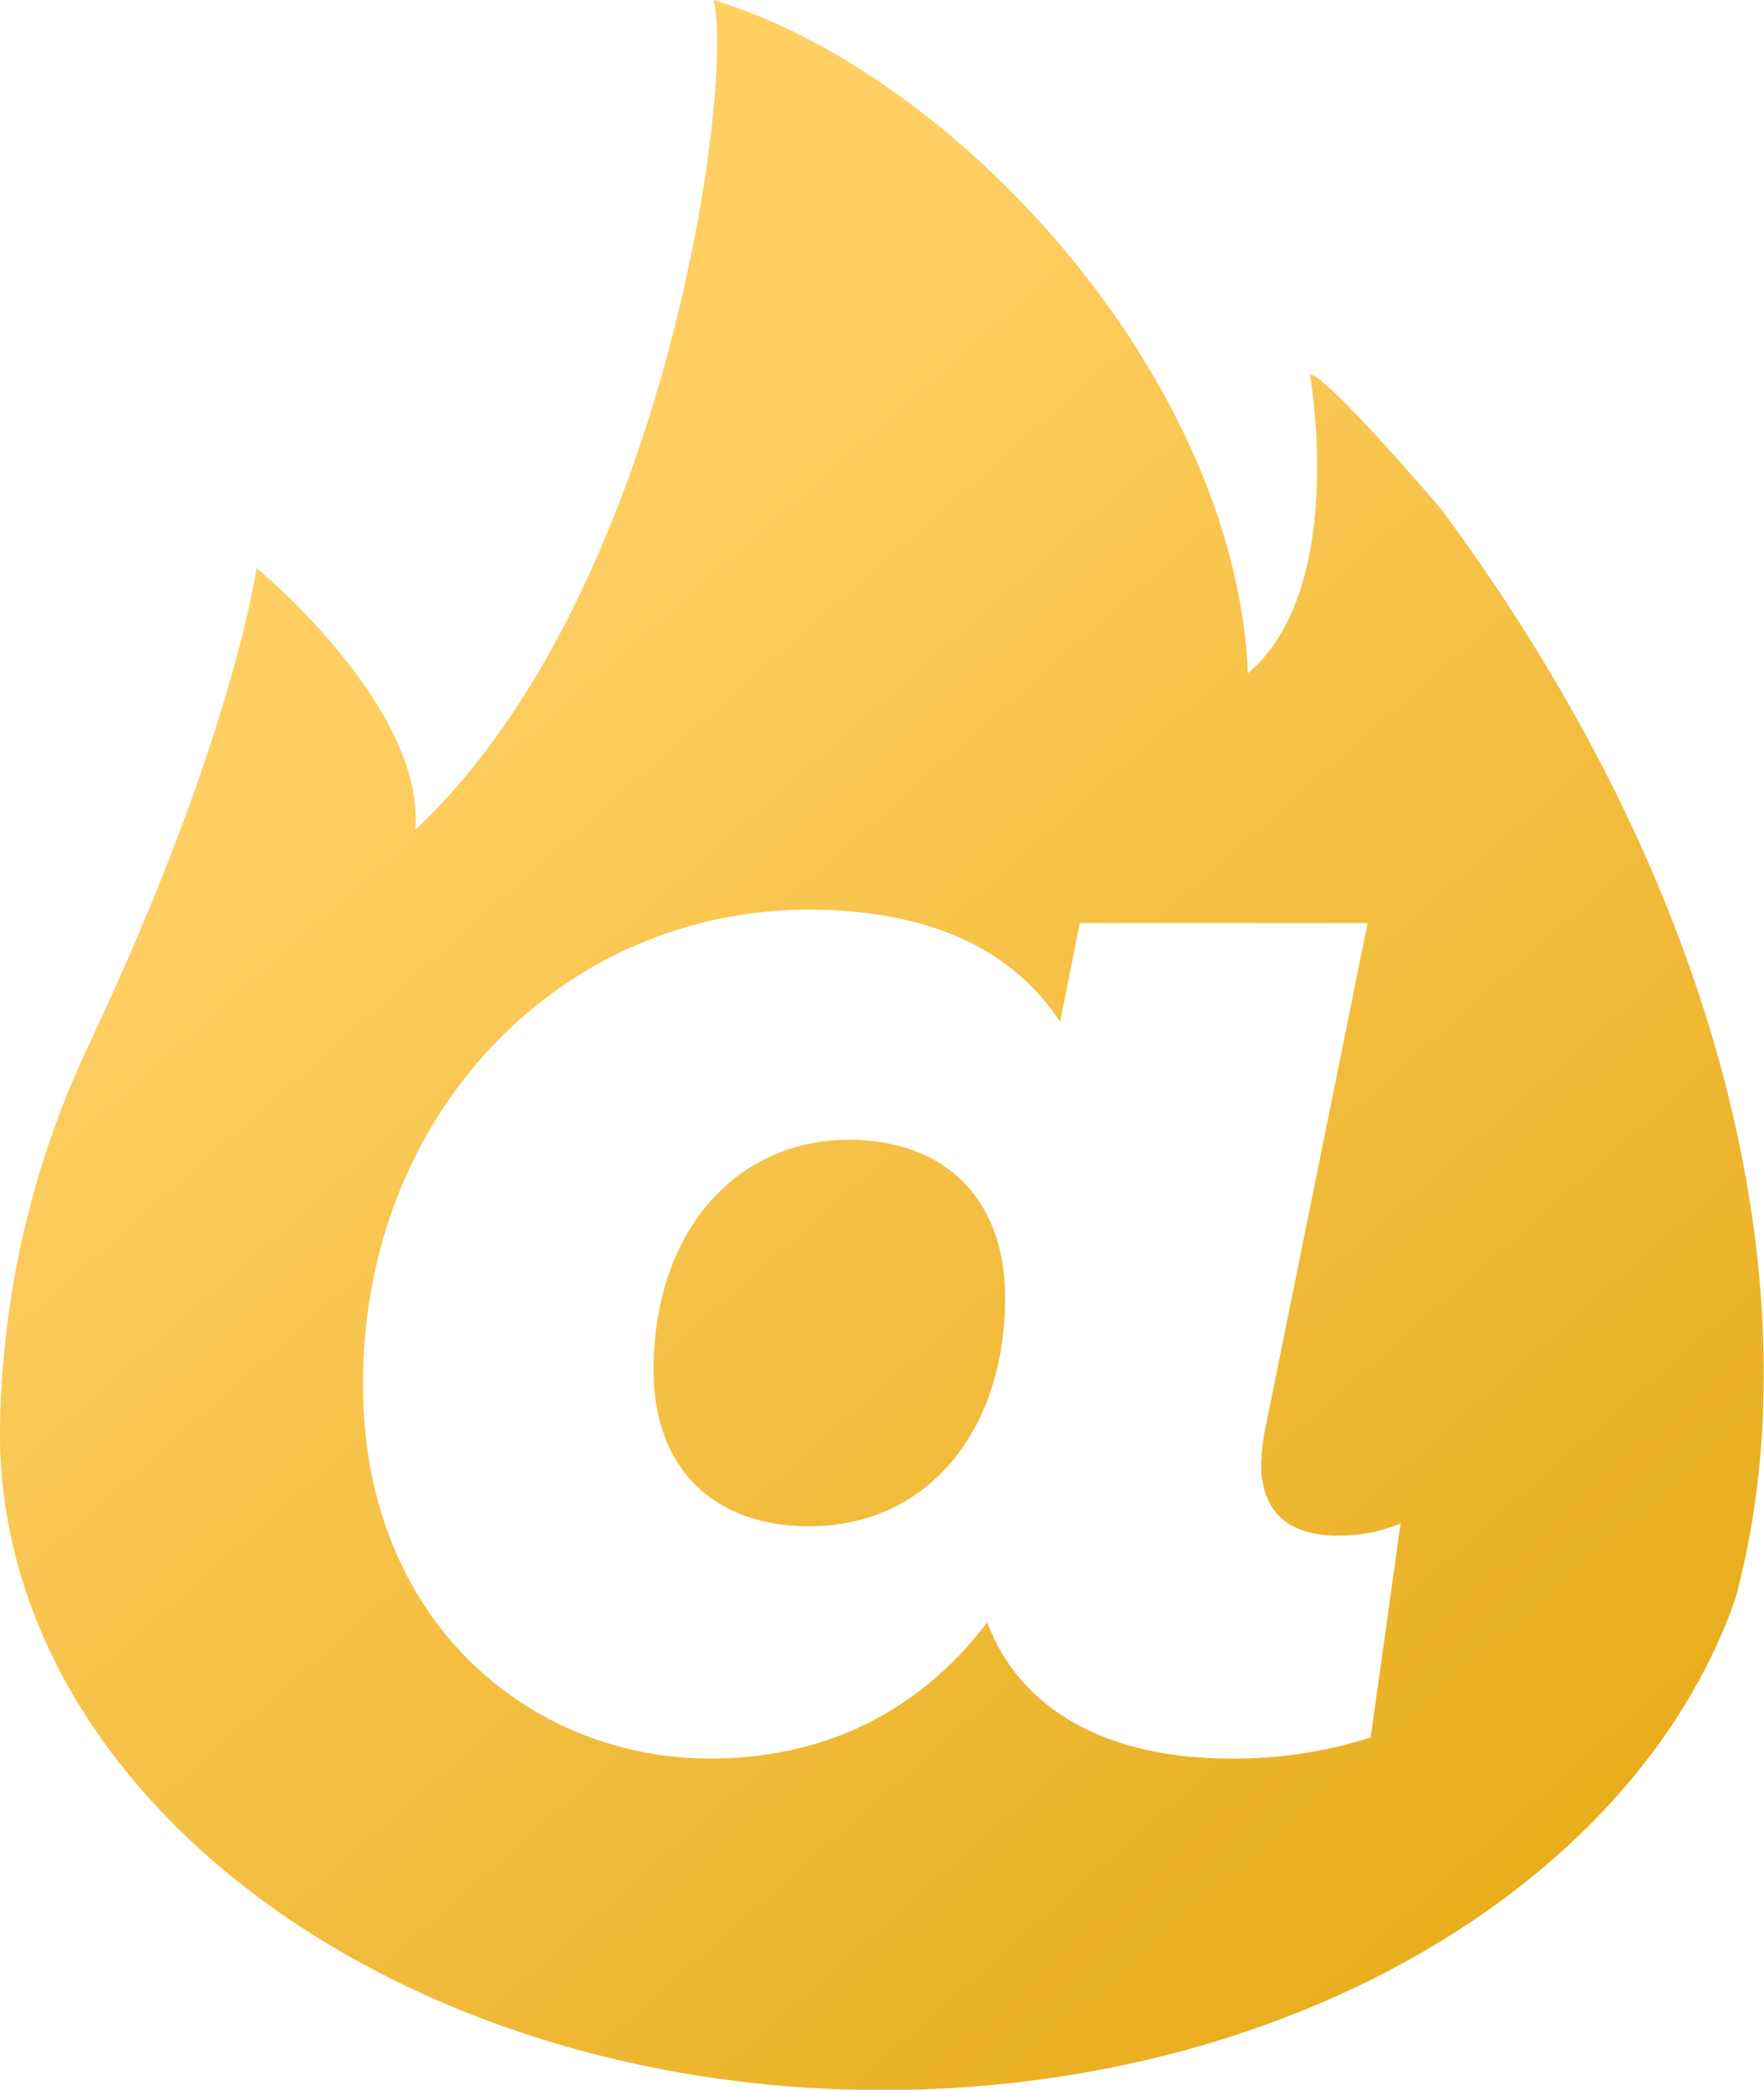 <?xml version="1.0" encoding="UTF-8"?> <svg xmlns="http://www.w3.org/2000/svg" xmlns:xlink="http://www.w3.org/1999/xlink" id="Слой_1" data-name="Слой 1" viewBox="0 0 214.11 253.56"> <defs> <style>.cls-1{fill:url(#Безымянный_градиент_24);}</style> <linearGradient id="Безымянный_градиент_24" x1="42.76" y1="78.98" x2="180.73" y2="235.56" gradientUnits="userSpaceOnUse"> <stop offset="0" stop-color="#ffcf64"></stop> <stop offset="0.66" stop-color="#efb935"></stop> <stop offset="1" stop-color="#e7ad1c"></stop> </linearGradient> </defs> <title>Logo Sign</title> <path class="cls-1" d="M122,157.42c0,16.56-9.75,27.77-23.72,27.77-12,0-18.95-7.35-18.95-18.94,0-16.74,9.93-27.95,23.72-27.95C115.05,138.3,122,145.84,122,157.42Zm92,13.43a102.29,102.29,0,0,1-3.32,23c-11.92,34.37-53.8,59.75-103.65,59.75C48.4,253.56.75,218.42,0,174.84c0-.34,0-.69,0-1v-.22a112.08,112.08,0,0,1,10.86-47C28.39,89.42,31.13,68.91,31.13,68.91S51.65,85.72,50.4,100.69C81,72,89.12,10,86.62,0c29.62,9,63.3,45.83,64.85,81.69C163.64,71.4,159,45.52,159,45.52s.32-1.87,15.9,16.22C203.84,100.78,215.13,139.55,214,170.85Zm-44,14a19.3,19.3,0,0,1-7.73,1.47c-5.51,0-9.19-2.58-9.19-8.65a28,28,0,0,1,.36-3.67L166,112H131.06l-2.39,12c-6.26-9.57-17.11-13.62-30.54-13.62-29.79,0-54.07,24.47-54.07,57.58,0,29.05,20.59,45.42,42.12,45.42,14.16,0,25.56-5.88,33.65-16.54,3.68,9.93,13.61,16.54,29.61,16.54a54,54,0,0,0,16.93-2.57Z"></path> </svg> 